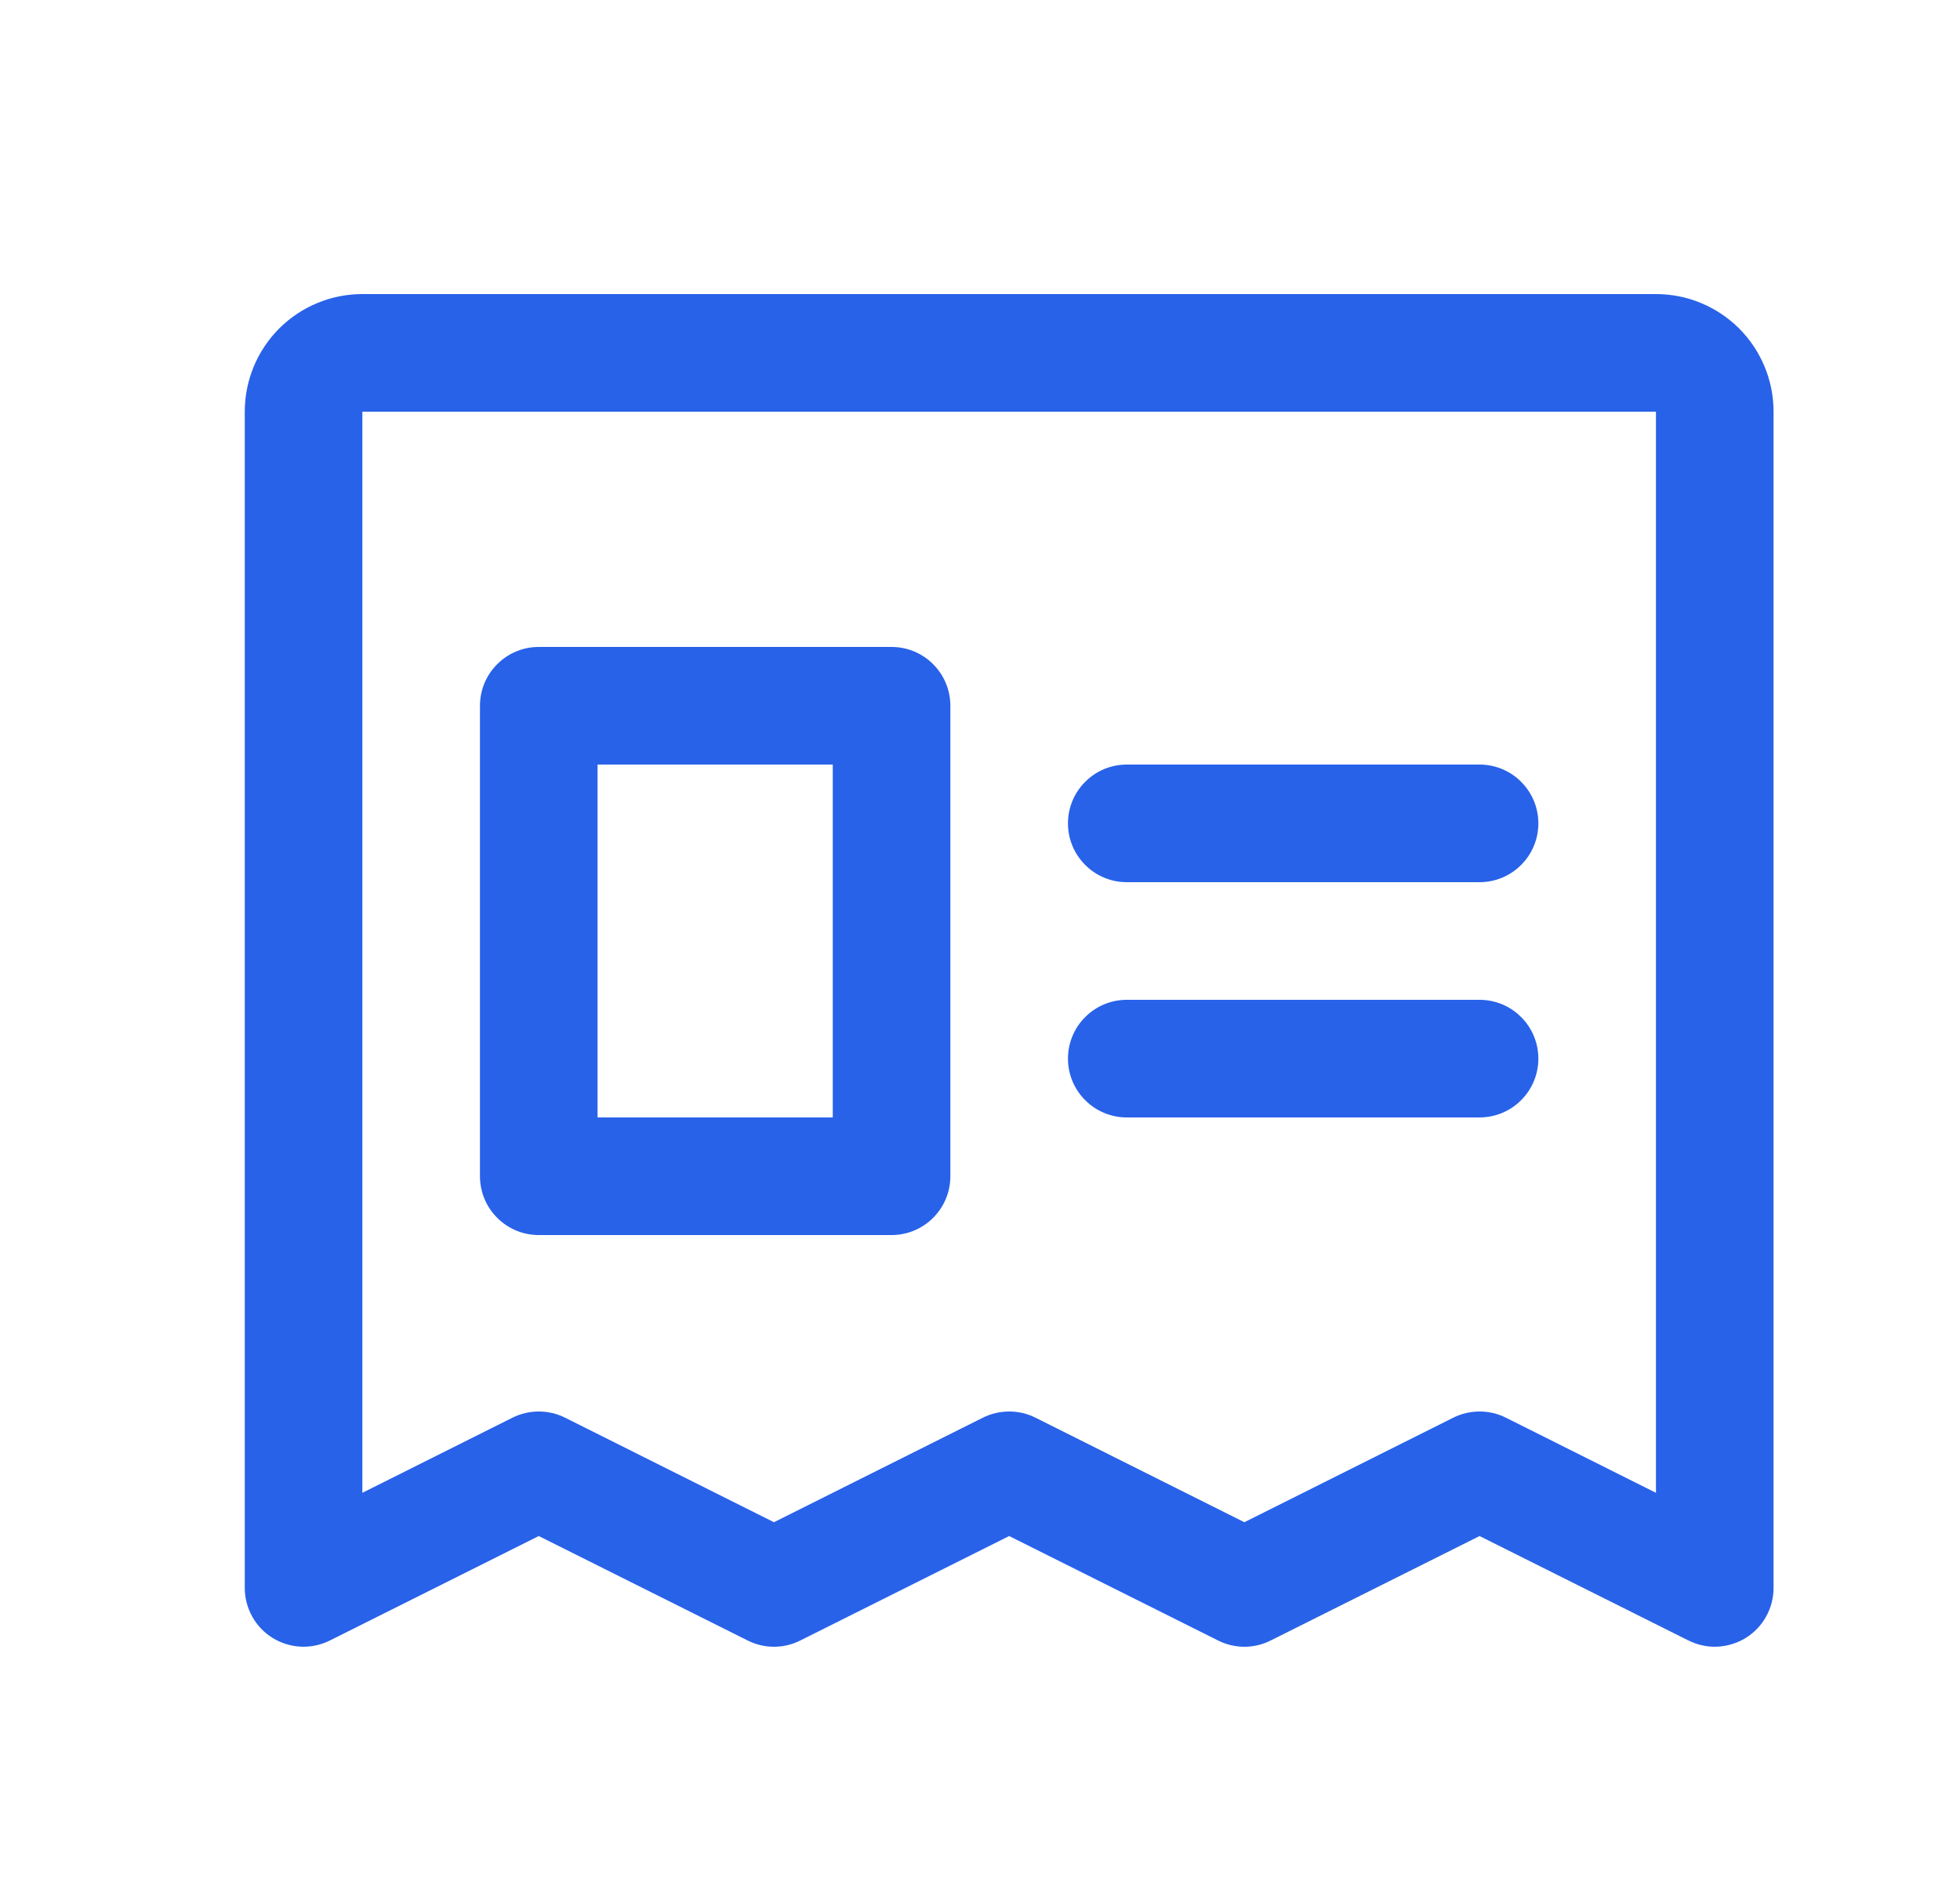 <svg width="25" height="24" viewBox="0 0 25 24" fill="none" xmlns="http://www.w3.org/2000/svg">
<path d="M21.122 3.75H4.622C4.224 3.75 3.843 3.908 3.561 4.189C3.28 4.471 3.122 4.852 3.122 5.25V20.25C3.122 20.378 3.155 20.503 3.217 20.615C3.279 20.727 3.369 20.821 3.478 20.888C3.587 20.955 3.711 20.993 3.839 20.999C3.966 21.005 4.093 20.977 4.208 20.92L6.872 19.588L9.536 20.92C9.641 20.973 9.756 21 9.872 21C9.989 21 10.104 20.973 10.208 20.92L12.872 19.588L15.536 20.92C15.641 20.973 15.756 21 15.872 21C15.989 21 16.104 20.973 16.208 20.92L18.872 19.588L21.536 20.92C21.651 20.977 21.778 21.005 21.905 20.999C22.033 20.993 22.157 20.955 22.266 20.888C22.375 20.821 22.465 20.727 22.527 20.615C22.589 20.503 22.622 20.378 22.622 20.25V5.25C22.622 4.852 22.464 4.471 22.183 4.189C21.901 3.908 21.52 3.75 21.122 3.75ZM21.122 19.037L19.208 18.079C19.104 18.027 18.989 18 18.872 18C18.756 18 18.641 18.027 18.536 18.079L15.872 19.412L13.208 18.079C13.104 18.027 12.989 18 12.872 18C12.756 18 12.641 18.027 12.536 18.079L9.872 19.412L7.208 18.079C7.104 18.027 6.989 18 6.872 18C6.756 18 6.641 18.027 6.536 18.079L4.622 19.037V5.25H21.122V19.037ZM13.622 10.5C13.622 10.301 13.701 10.11 13.842 9.97C13.982 9.829 14.173 9.75 14.372 9.75H18.872C19.071 9.75 19.262 9.829 19.402 9.97C19.543 10.11 19.622 10.301 19.622 10.5C19.622 10.699 19.543 10.89 19.402 11.03C19.262 11.171 19.071 11.25 18.872 11.25H14.372C14.173 11.25 13.982 11.171 13.842 11.03C13.701 10.89 13.622 10.699 13.622 10.5ZM13.622 13.5C13.622 13.301 13.701 13.11 13.842 12.97C13.982 12.829 14.173 12.75 14.372 12.75H18.872C19.071 12.75 19.262 12.829 19.402 12.97C19.543 13.11 19.622 13.301 19.622 13.5C19.622 13.699 19.543 13.89 19.402 14.03C19.262 14.171 19.071 14.25 18.872 14.25H14.372C14.173 14.25 13.982 14.171 13.842 14.03C13.701 13.89 13.622 13.699 13.622 13.5ZM6.872 15.75H11.372C11.571 15.75 11.762 15.671 11.902 15.53C12.043 15.39 12.122 15.199 12.122 15V9C12.122 8.801 12.043 8.61 11.902 8.47C11.762 8.329 11.571 8.25 11.372 8.25H6.872C6.673 8.25 6.482 8.329 6.342 8.47C6.201 8.61 6.122 8.801 6.122 9V15C6.122 15.199 6.201 15.39 6.342 15.53C6.482 15.671 6.673 15.75 6.872 15.75ZM7.622 9.75H10.622V14.25H7.622V9.75Z" fill="#2862E9"/>
</svg>
